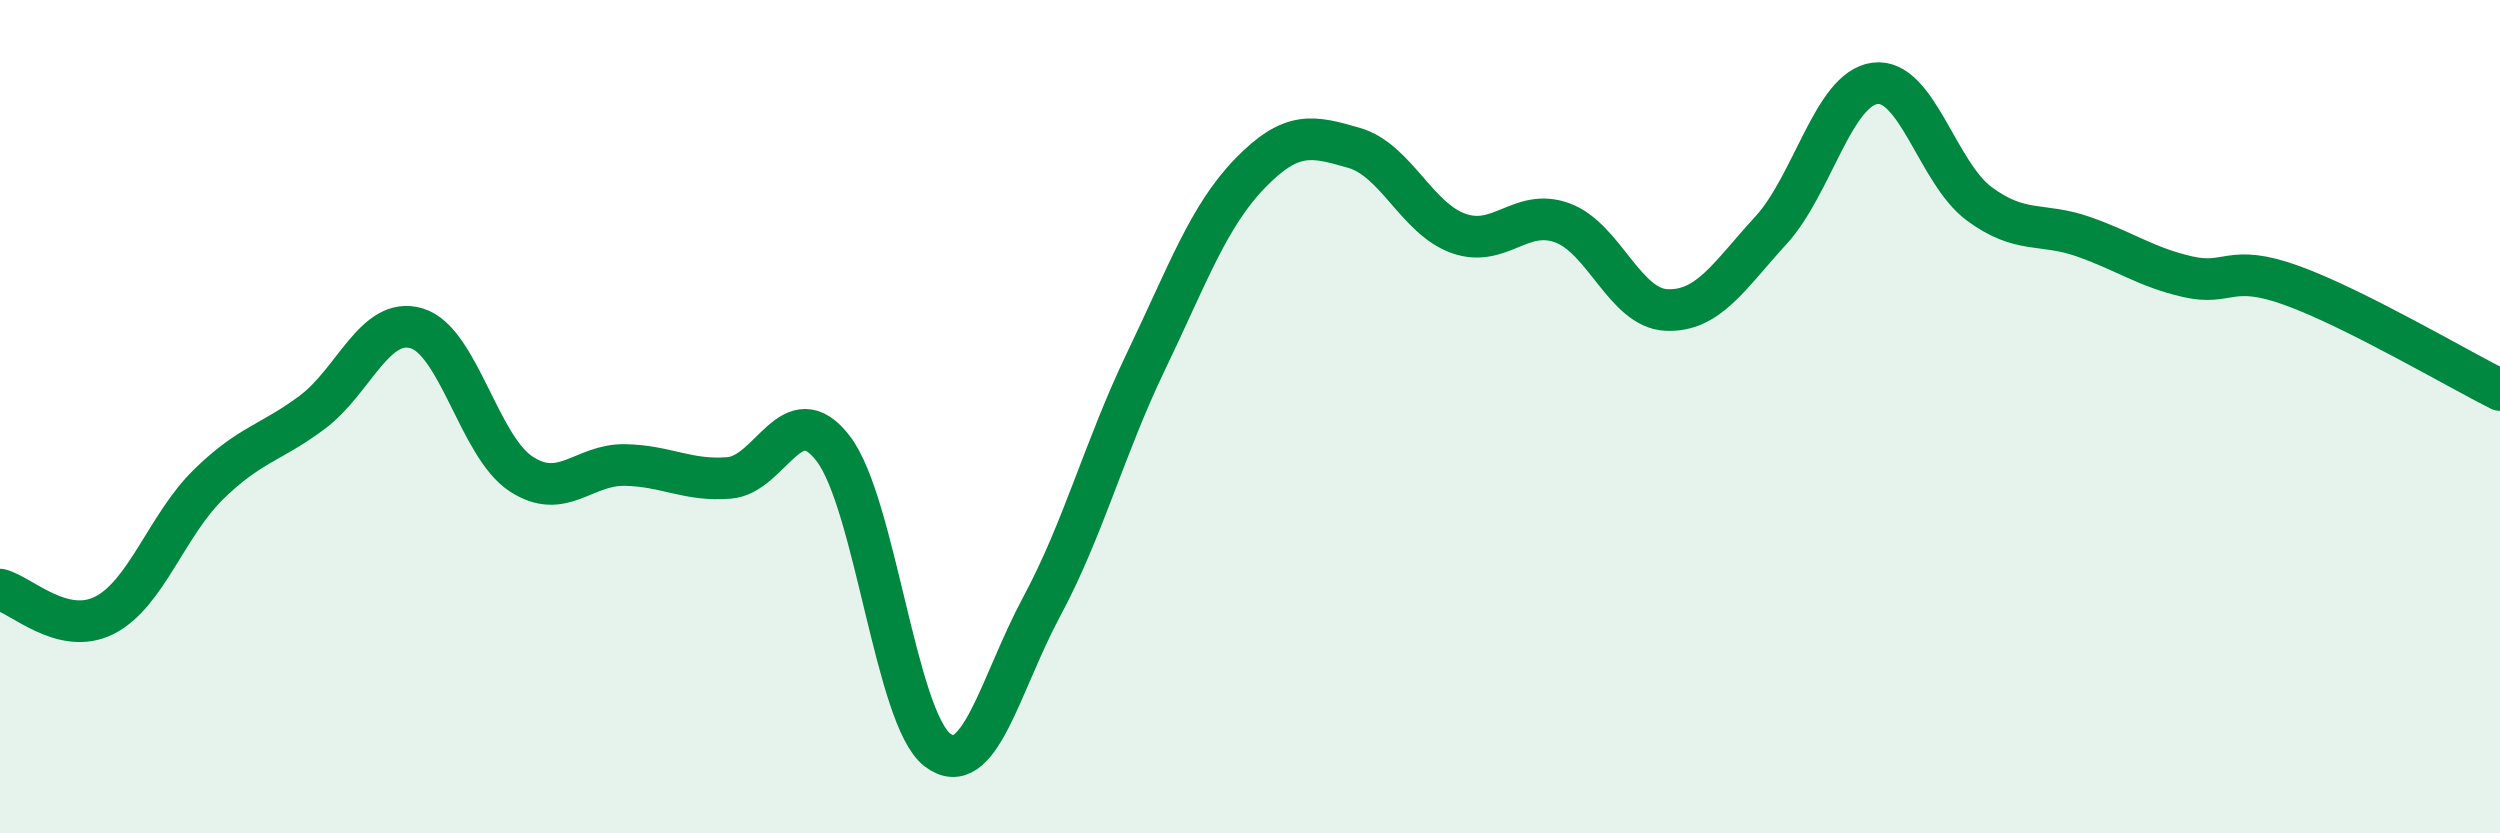 
    <svg width="60" height="20" viewBox="0 0 60 20" xmlns="http://www.w3.org/2000/svg">
      <path
        d="M 0,14.15 C 0.5,14.27 1.5,15.27 2.5,14.77 C 3.5,14.27 4,12.61 5,11.63 C 6,10.65 6.5,10.64 7.5,9.89 C 8.5,9.14 9,7.58 10,7.88 C 11,8.18 11.5,10.71 12.5,11.37 C 13.5,12.03 14,11.14 15,11.16 C 16,11.18 16.5,11.55 17.5,11.47 C 18.5,11.39 19,9.46 20,10.77 C 21,12.08 21.5,17.24 22.5,18 C 23.5,18.76 24,16.42 25,14.56 C 26,12.7 26.5,10.76 27.5,8.68 C 28.5,6.6 29,5.19 30,4.16 C 31,3.13 31.5,3.26 32.5,3.55 C 33.5,3.84 34,5.24 35,5.6 C 36,5.96 36.5,4.98 37.5,5.35 C 38.5,5.72 39,7.4 40,7.44 C 41,7.48 41.5,6.62 42.5,5.53 C 43.5,4.44 44,2.13 45,2 C 46,1.87 46.5,4.15 47.5,4.89 C 48.5,5.63 49,5.33 50,5.68 C 51,6.03 51.5,6.41 52.5,6.64 C 53.5,6.87 53.5,6.31 55,6.85 C 56.5,7.39 59,8.86 60,9.36L60 20L0 20Z"
        fill="#008740"
        opacity="0.1"
        stroke-linecap="round"
        stroke-linejoin="round"
      />
      <path
        d="M 0,14.15 C 0.5,14.27 1.5,15.27 2.5,14.77 C 3.5,14.27 4,12.61 5,11.63 C 6,10.65 6.5,10.64 7.5,9.89 C 8.5,9.14 9,7.58 10,7.88 C 11,8.18 11.5,10.71 12.5,11.37 C 13.5,12.03 14,11.14 15,11.16 C 16,11.18 16.5,11.55 17.5,11.47 C 18.5,11.39 19,9.46 20,10.77 C 21,12.08 21.5,17.24 22.5,18 C 23.5,18.76 24,16.42 25,14.56 C 26,12.7 26.5,10.76 27.5,8.68 C 28.5,6.6 29,5.19 30,4.16 C 31,3.13 31.5,3.26 32.5,3.55 C 33.5,3.84 34,5.24 35,5.6 C 36,5.96 36.5,4.98 37.5,5.35 C 38.5,5.72 39,7.4 40,7.44 C 41,7.48 41.5,6.62 42.5,5.53 C 43.5,4.44 44,2.13 45,2 C 46,1.87 46.5,4.15 47.5,4.89 C 48.5,5.63 49,5.33 50,5.68 C 51,6.03 51.5,6.41 52.5,6.64 C 53.5,6.87 53.5,6.31 55,6.85 C 56.5,7.39 59,8.86 60,9.36"
        stroke="#008740"
        stroke-width="1"
        fill="none"
        stroke-linecap="round"
        stroke-linejoin="round"
      />
    </svg>
  